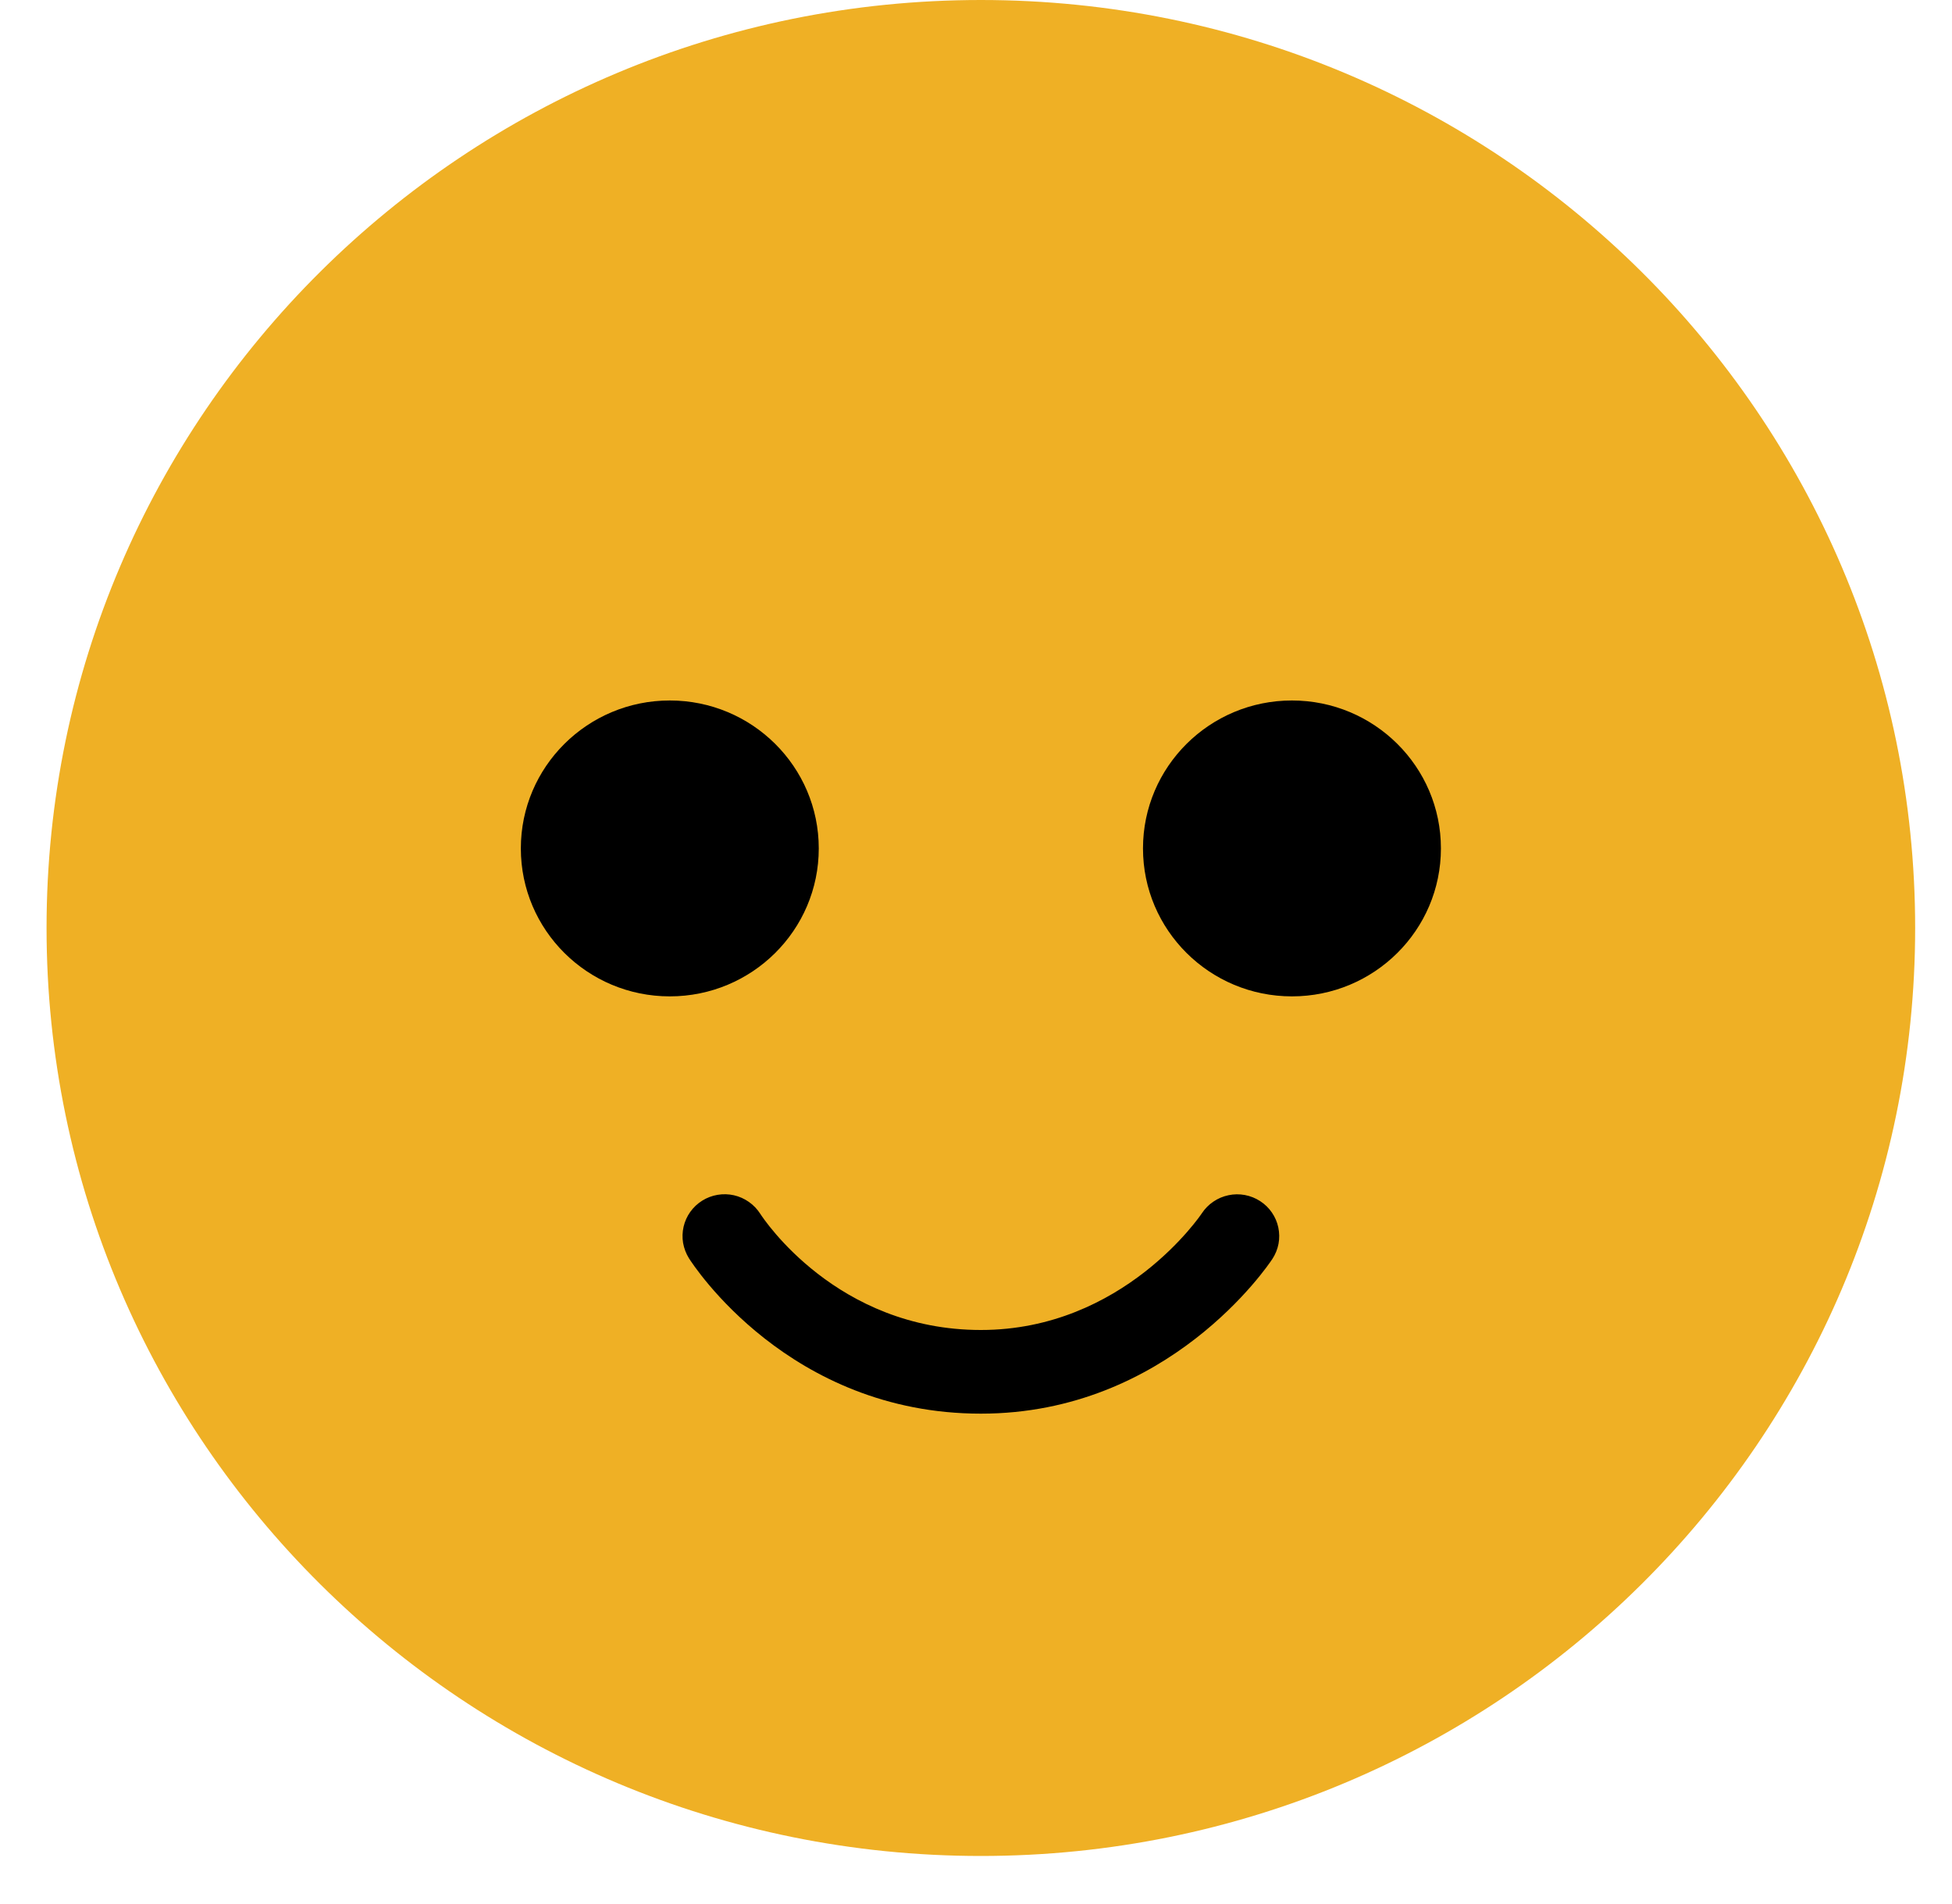 <svg width="40" height="39" viewBox="0 0 40 39" fill="none" xmlns="http://www.w3.org/2000/svg">
<path d="M20.1 38.024C30.674 38.024 39.245 29.512 39.245 19.012C39.245 8.512 30.674 0 20.1 0C9.526 0 0.954 8.512 0.954 19.012C0.954 29.512 9.526 38.024 20.1 38.024Z" fill="#EFB025"/>
<path d="M13.725 20.413C15.411 20.413 16.778 19.056 16.778 17.382C16.778 15.708 15.411 14.351 13.725 14.351C12.04 14.351 10.673 15.708 10.673 17.382C10.673 19.056 12.04 20.413 13.725 20.413Z" fill="black"/>
<path d="M26.474 20.413C28.16 20.413 29.527 19.056 29.527 17.382C29.527 15.708 28.16 14.351 26.474 14.351C24.789 14.351 23.422 15.708 23.422 17.382C23.422 19.056 24.789 20.413 26.474 20.413Z" fill="black"/>
<path d="M20.1 28.962C16.166 28.962 14.2 25.908 14.118 25.779C14.058 25.683 14.018 25.577 13.998 25.466C13.979 25.355 13.983 25.242 14.008 25.132C14.033 25.023 14.08 24.919 14.145 24.828C14.211 24.736 14.294 24.658 14.39 24.598C14.486 24.538 14.592 24.498 14.704 24.479C14.816 24.46 14.93 24.463 15.04 24.488C15.151 24.513 15.255 24.56 15.347 24.625C15.44 24.69 15.518 24.772 15.579 24.867C15.644 24.968 17.146 27.248 20.1 27.248C23.022 27.248 24.613 24.881 24.629 24.856C24.691 24.762 24.771 24.681 24.865 24.618C24.958 24.554 25.063 24.51 25.174 24.487C25.285 24.463 25.399 24.462 25.511 24.483C25.622 24.504 25.728 24.546 25.823 24.608C25.918 24.669 25.999 24.748 26.063 24.841C26.127 24.934 26.172 25.038 26.195 25.148C26.218 25.259 26.22 25.372 26.199 25.483C26.178 25.593 26.135 25.698 26.073 25.793C25.988 25.922 23.945 28.962 20.1 28.962Z" fill="black"/>
</svg>

